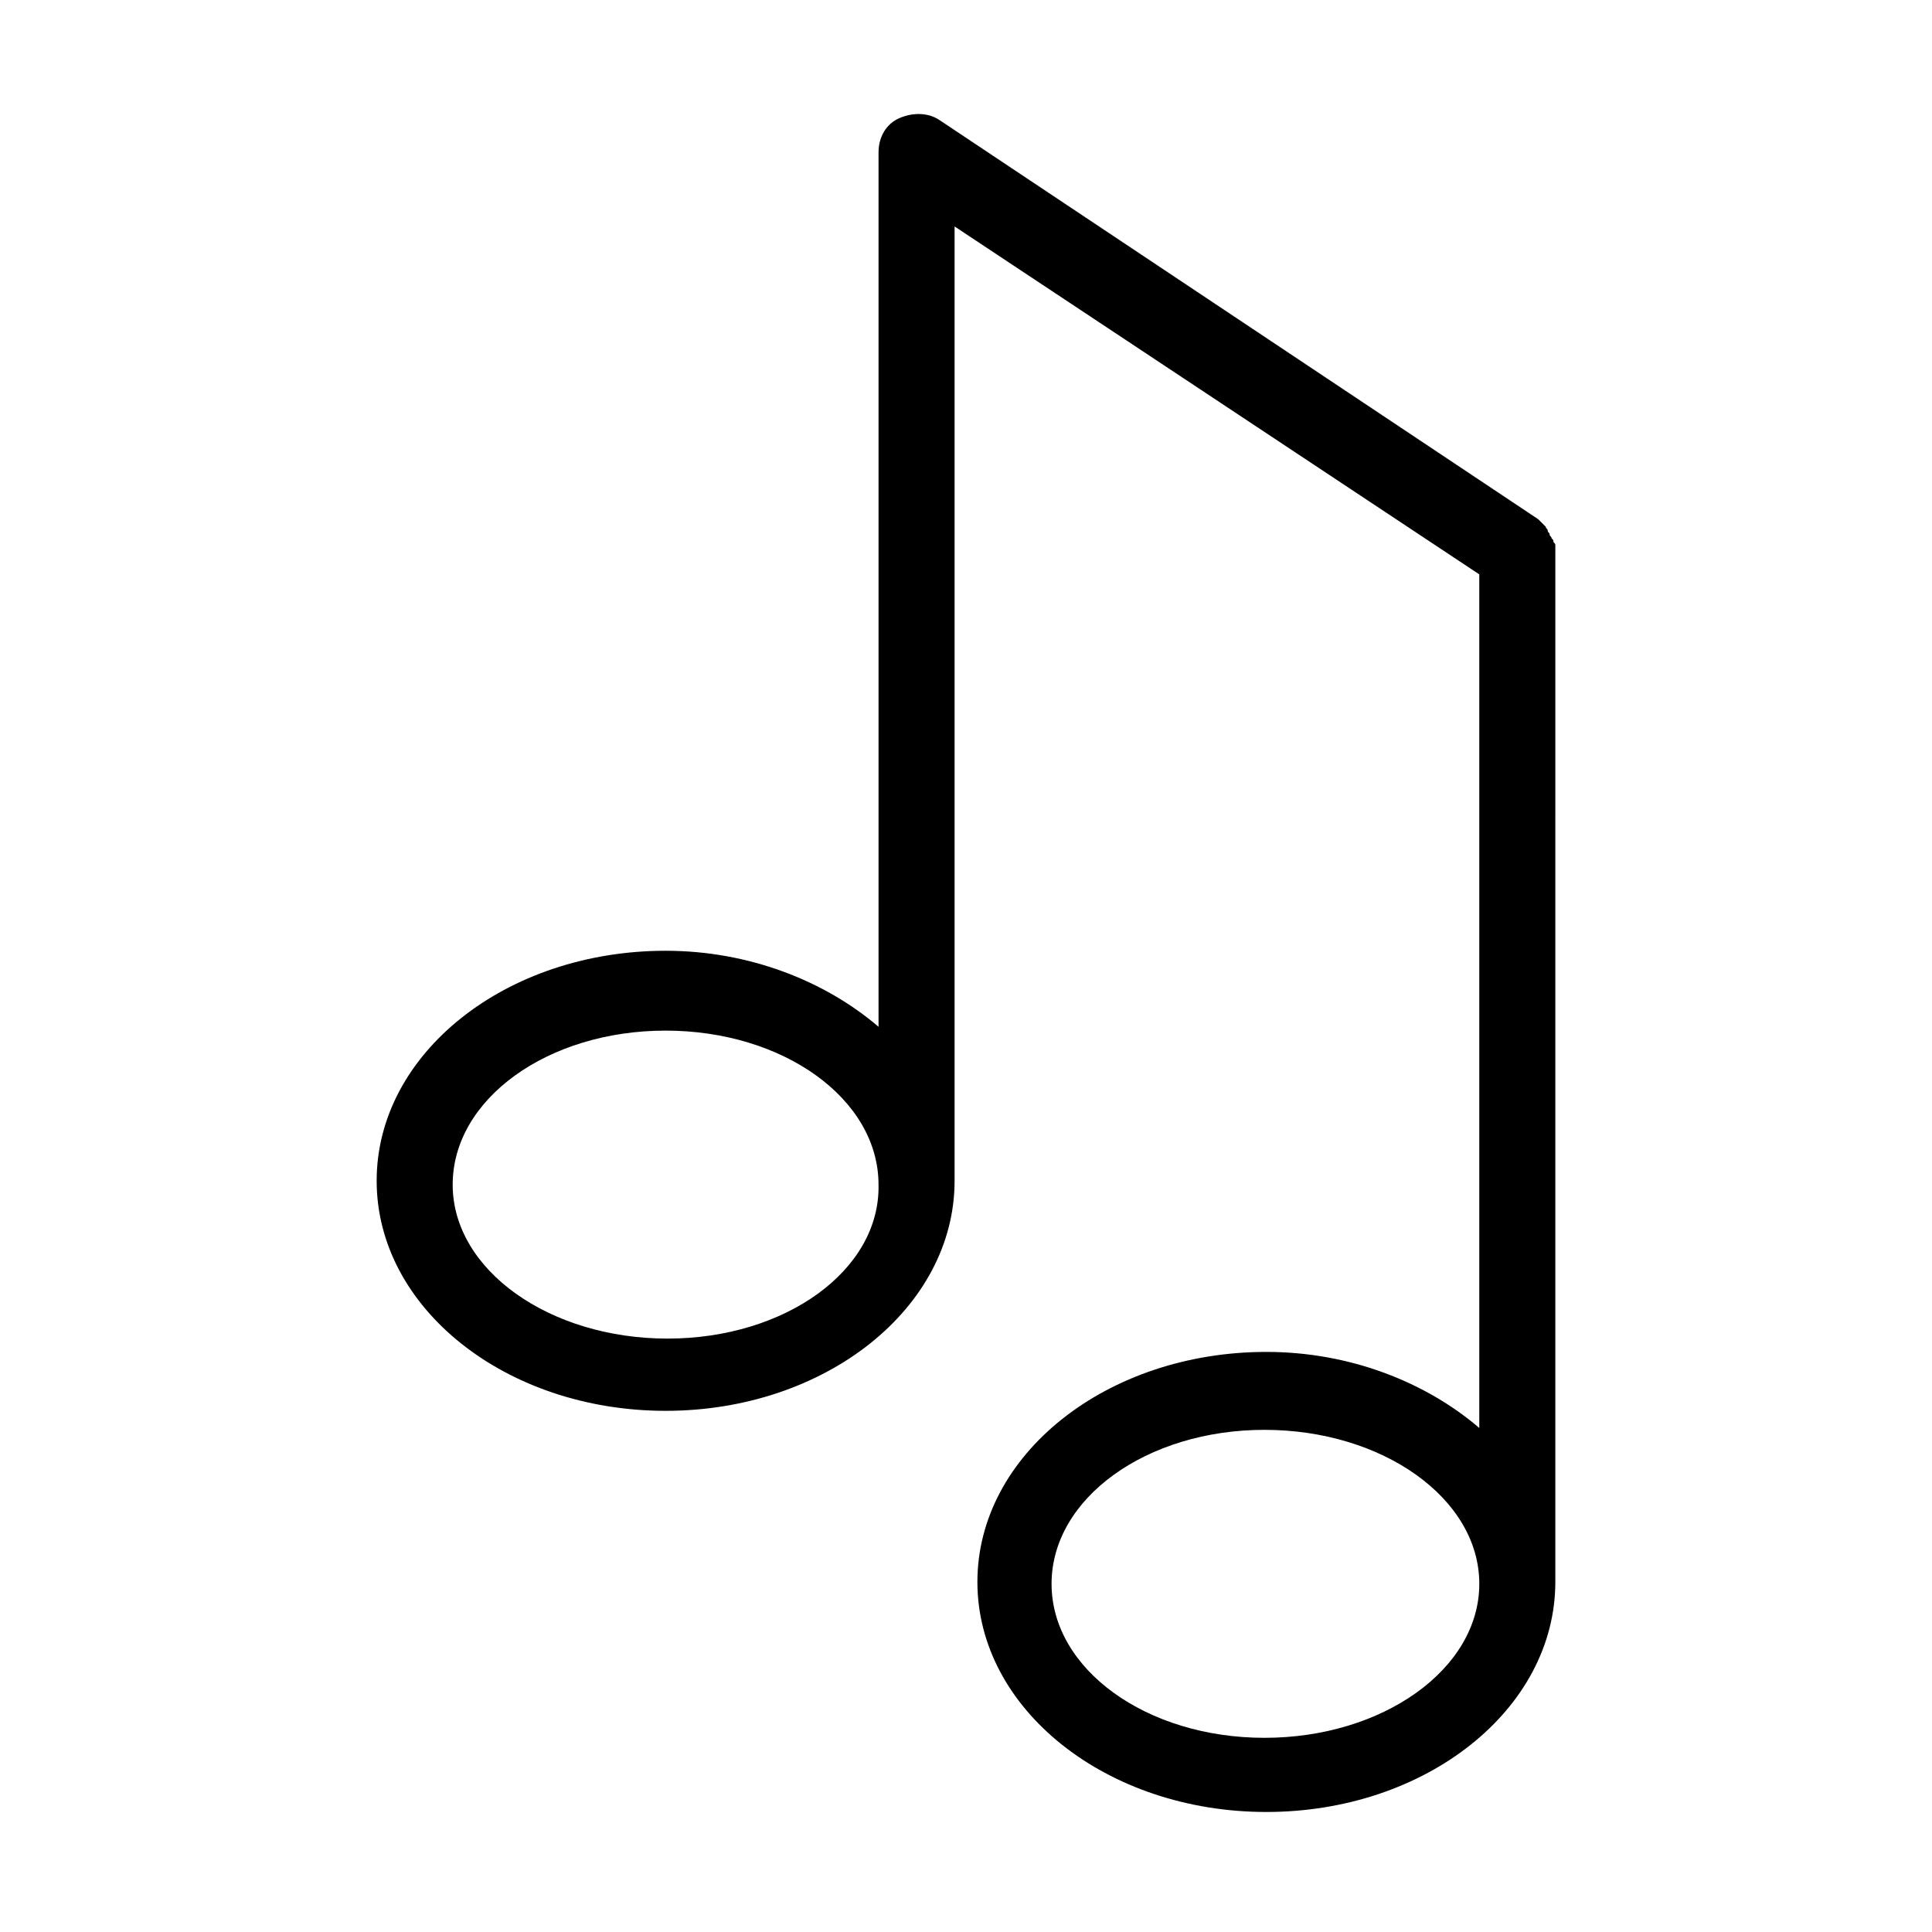 <?xml version="1.0" encoding="UTF-8"?>
<!-- The Best Svg Icon site in the world: iconSvg.co, Visit us! https://iconsvg.co -->
<svg fill="#000000" width="800px" height="800px" version="1.1" viewBox="144 144 512 512" xmlns="http://www.w3.org/2000/svg">
 <path d="m556.18 290.67v-2.016c0-0.504 0-0.504-0.504-1.008 0-0.504 0-0.504-0.504-1.008 0-0.504-0.504-0.504-0.504-1.008 0-0.504-0.504-0.504-0.504-1.008s-0.504-0.504-0.504-1.008l-2.016-2.016-158.7-105.8c-3.023-2.016-7.055-2.016-10.578-0.504-3.527 1.512-5.543 5.039-5.543 9.07v231.75c-14.105-12.09-34.258-20.152-56.426-20.152-42.32 0-76.578 27.207-76.578 60.961 0 33.754 34.258 60.961 76.578 60.961 42.316 0 76.578-27.207 76.578-60.961v-252.91l139.05 92.199v226.21c-14.105-12.09-34.258-20.152-56.426-20.152-42.32 0-76.578 27.207-76.578 60.961s34.258 60.961 76.578 60.961c42.32 0 76.578-27.207 76.578-60.961zm-235.28 208.07c-31.238 0-56.934-18.137-56.934-40.809s25.191-40.809 56.426-40.809 56.426 18.137 56.426 40.809c0.504 22.672-24.688 40.809-55.922 40.809zm158.2 105.8c-31.234 0-56.426-18.137-56.426-40.809s25.191-40.809 56.426-40.809 56.93 18.137 56.93 40.809-25.695 40.809-56.93 40.809z"/>
</svg>